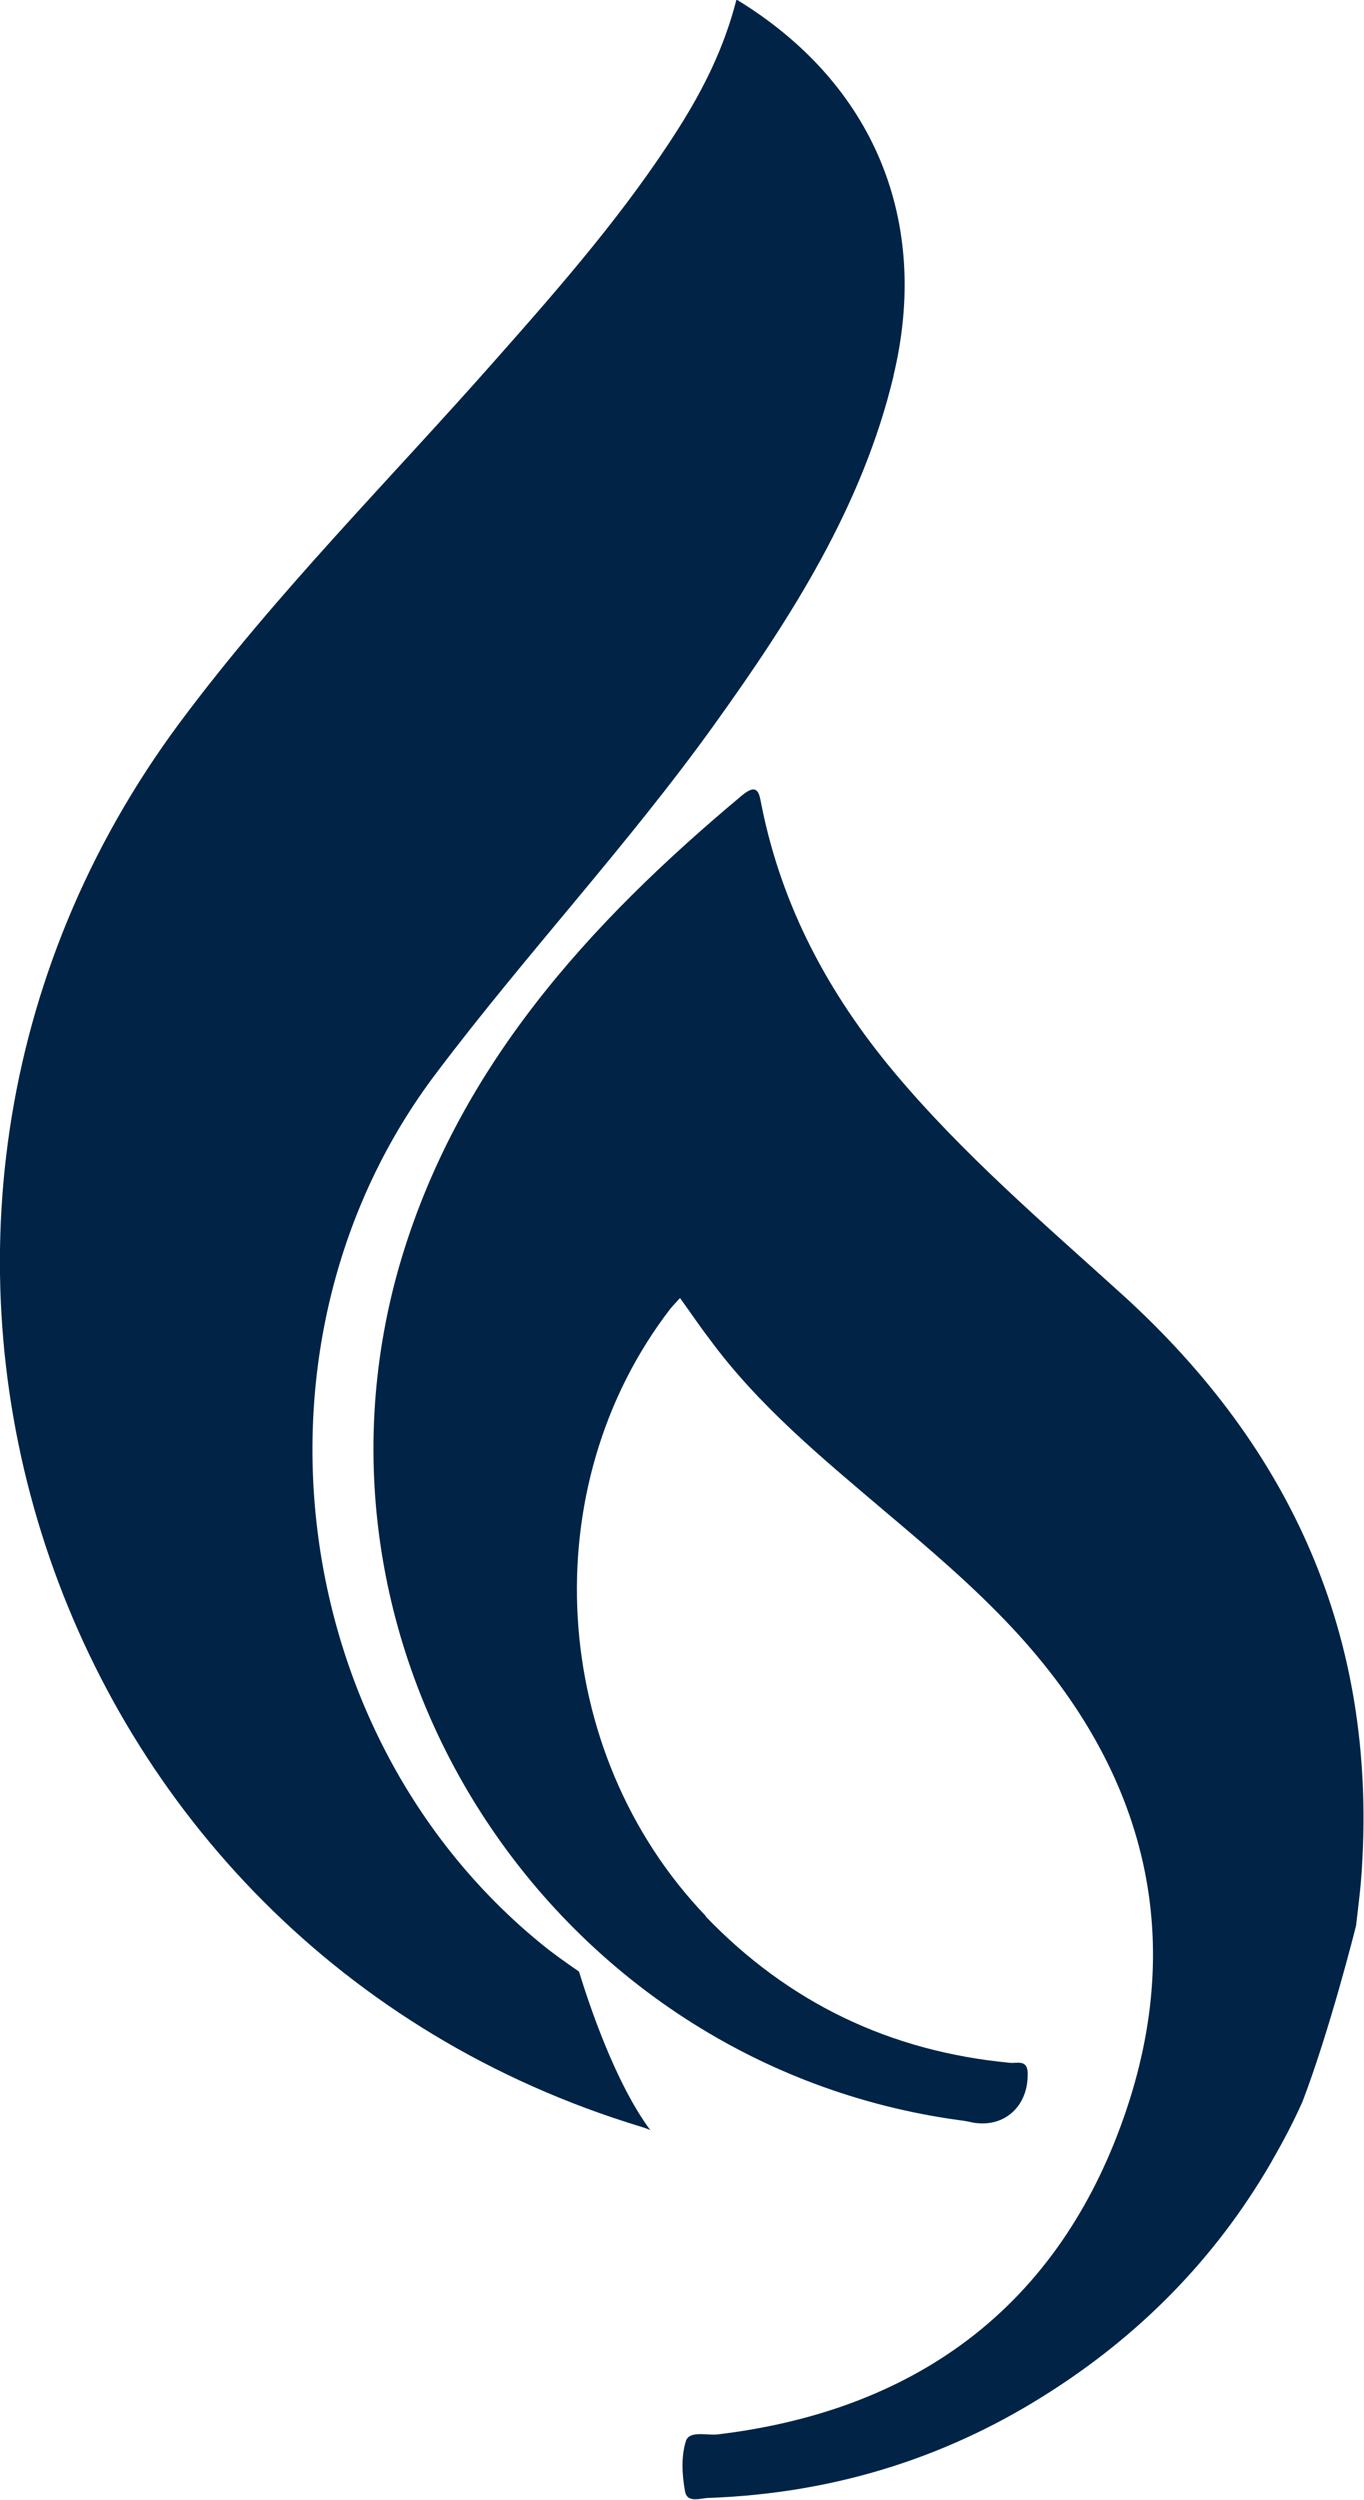 <?xml version="1.0" encoding="UTF-8"?>
<svg id="Layer_2" data-name="Layer 2" xmlns="http://www.w3.org/2000/svg" version="1.1" viewBox="0 0 275.4 504.4">
  <defs>
    <style>
      .cls-1 {
        fill: #002346;
      }

      .cls-1, .cls-2 {
        stroke-width: 0px;
      }

      .cls-2 {
        display: none;
        fill: #153eb5;
      }
    </style>
  </defs>
  <g id="Layer_1-2" data-name="Layer 1-2">
    <g>
      <path class="cls-1" d="M180.4,75.9c-6.3,26.3-20.6,48.6-36.1,70.2-17.5,24.4-38.1,46.4-56.2,70.4-40.5,53.4-30.7,133.5,21.3,175.8,2.2,1.8,4.6,3.5,7.5,5.5,2.1,6.8,7.3,22.4,14.4,32-.6-.3-1.3-.5-1.9-.7C8.4,392.4-39.2,247.4,36.3,145.8c19.5-26.2,42.6-49.2,64.1-73.6,13.1-14.8,26-29.6,36.6-46.3,5-7.9,9.2-16.2,11.7-26,27.8,16.9,39.2,44.7,31.7,75.9h0Z"/>
      <path class="cls-1" d="M142.6,386.7c-31.8-33.1-35-86.7-7.2-122.7.5-.6,1-1.1,1.9-2.1,2.1,2.9,3.9,5.6,5.9,8.2,9.9,13.5,22.7,24,35.3,34.7,9,7.6,18,15.2,26.1,23.9,27.1,29.1,35.4,63,21.7,100.2-13.7,37.3-42.1,57.6-81.5,62.3-2.2.2-5.6-.8-6.3,1.3-1,3.1-.8,6.8-.2,10.1.4,2.6,3.2,1.4,4.9,1.4,24.3-.9,46.8-7.6,67.4-20.5,19.4-12.1,34.8-27.8,46-47.1,2.3-4,4.5-8.1,6.4-12.4,5.4-14.1,10.6-34.6,10.8-35.5,0,0,0,0,0,0,.5-4.3,1-8.1,1.2-12,2.8-46.3-14.2-84.2-48.3-115.2-15.9-14.4-32.3-28.4-46.2-45-13.2-15.8-22.6-33.3-26.7-53.6-.5-2.4-.6-5-4-2.2-31,25.9-57.7,55.2-69.2,95-22.7,79.2,31.5,161.2,113.2,172.3.9.1,1.9.3,2.8.5,6.3,1,11-3.4,10.9-9.9,0-3-2.2-2-3.7-2.2-24.1-2.3-44.6-12.1-61.4-29.6h0Z"/>
      <path class="cls-2" d="M87.3,363.4s0,0,0,0"/>
    </g>
  </g>
</svg>